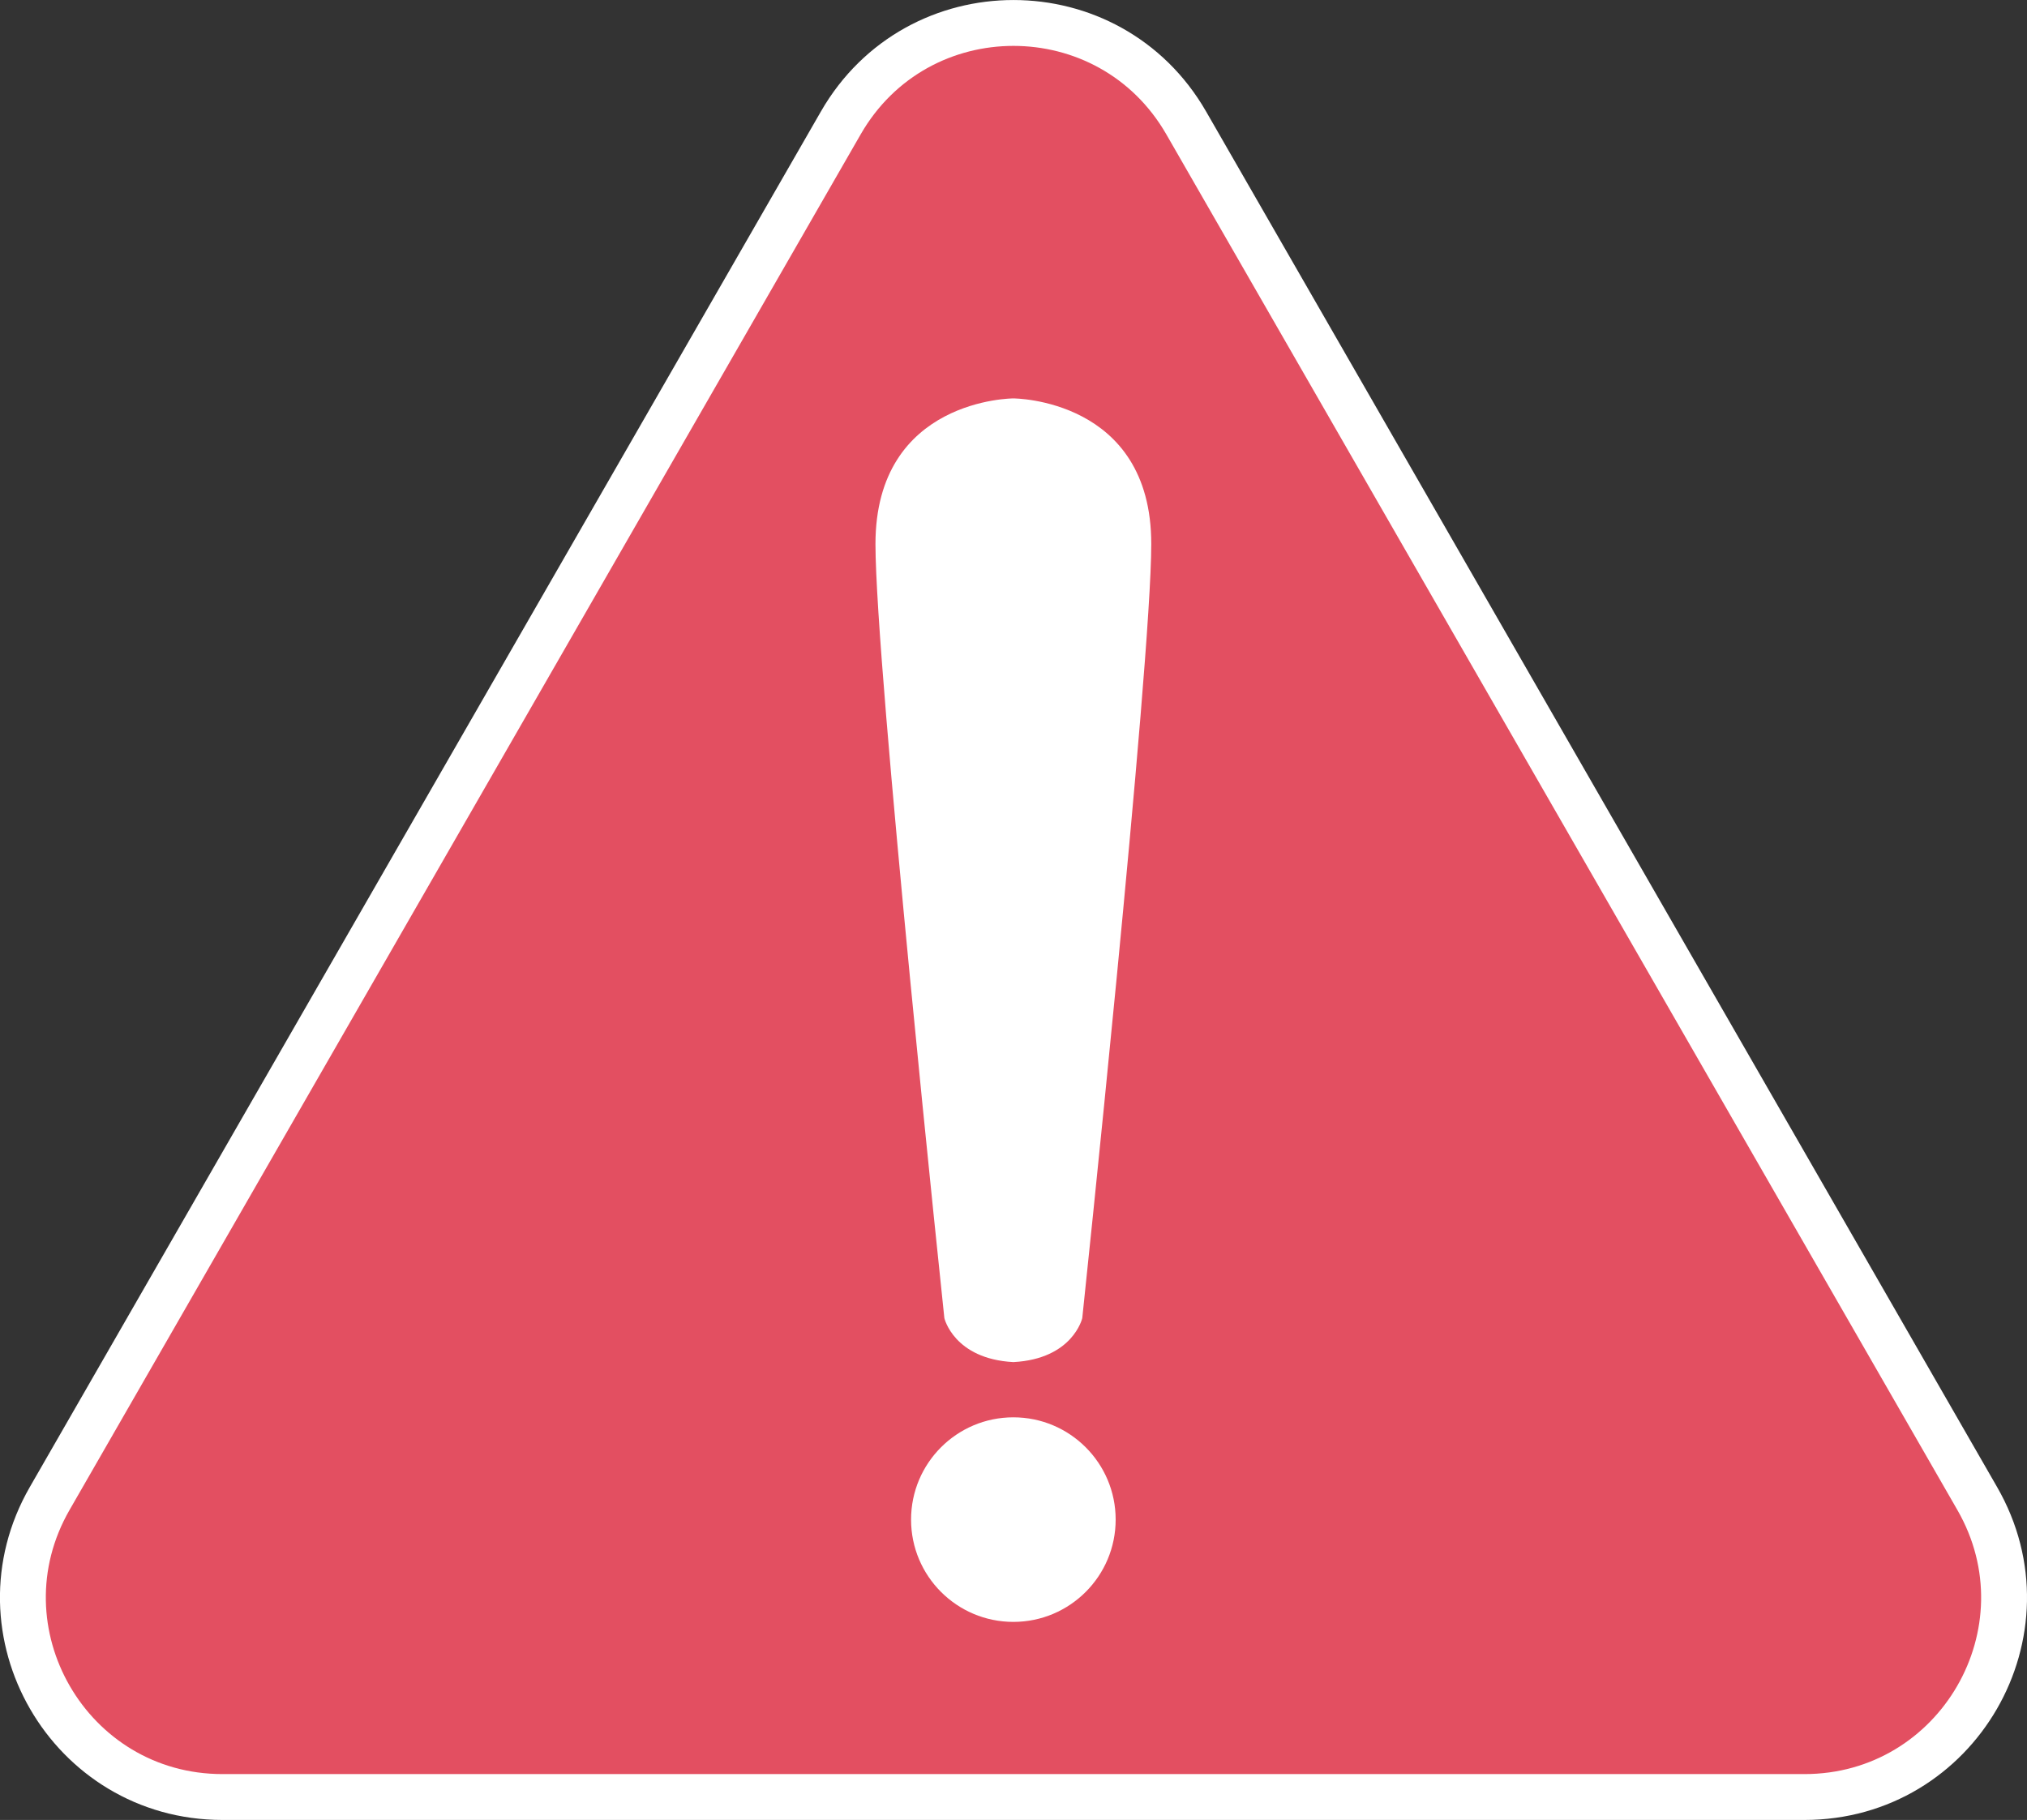 <?xml version="1.0" encoding="utf-8"?>
<!-- Generator: Adobe Illustrator 16.0.0, SVG Export Plug-In . SVG Version: 6.00 Build 0)  -->
<!DOCTYPE svg PUBLIC "-//W3C//DTD SVG 1.1 Tiny//EN" "http://www.w3.org/Graphics/SVG/1.1/DTD/svg11-tiny.dtd">
<svg version="1.1" baseProfile="tiny"
	 id="svg8" sodipodi:docname="drawing-1.svg" inkscape:version="0.92.2 (5c3e80d, 2017-08-06)" xmlns:svg="http://www.w3.org/2000/svg" xmlns:inkscape="http://www.inkscape.org/namespaces/inkscape" xmlns:dc="http://purl.org/dc/elements/1.1/" xmlns:cc="http://creativecommons.org/ns#" xmlns:sodipodi="http://sodipodi.sourceforge.net/DTD/sodipodi-0.dtd" xmlns:rdf="http://www.w3.org/1999/02/22-rdf-syntax-ns#"
	 xmlns="http://www.w3.org/2000/svg" xmlns:xlink="http://www.w3.org/1999/xlink" x="0px" y="0px" width="22.093px"
	 height="19.839px" viewBox="0 0 22.093 19.839" xml:space="preserve">
<rect x="0" y="0" width="22.093" height="19.839" fill="#333333" stroke="none"/>
<g>
	<path fill="#E34F61" stroke="#FFFFFF" stroke-width="0.5" stroke-miterlimit="10" d="M9.164,1.34L0.542,16.334
		c-0.833,1.447,0.212,3.255,1.883,3.255h8.621h8.621c1.672,0,2.717-1.808,1.883-3.255L12.929,1.34
		C12.093-0.113,9.999-0.113,9.164,1.34z"/>
	<g>
		<path fill="#FFFFFF" d="M11.045,4.343c0,0-1.503,0-1.503,1.588c0,1.333,0.751,8.438,0.751,8.438s0.103,0.444,0.752,0.479
			c0.649-0.034,0.751-0.479,0.751-0.479s0.752-7.105,0.752-8.438C12.55,4.343,11.045,4.343,11.045,4.343z"/>
		<circle fill="#FFFFFF" cx="11.045" cy="16.565" r="1.115"/>
	</g>
</g>
</svg>
